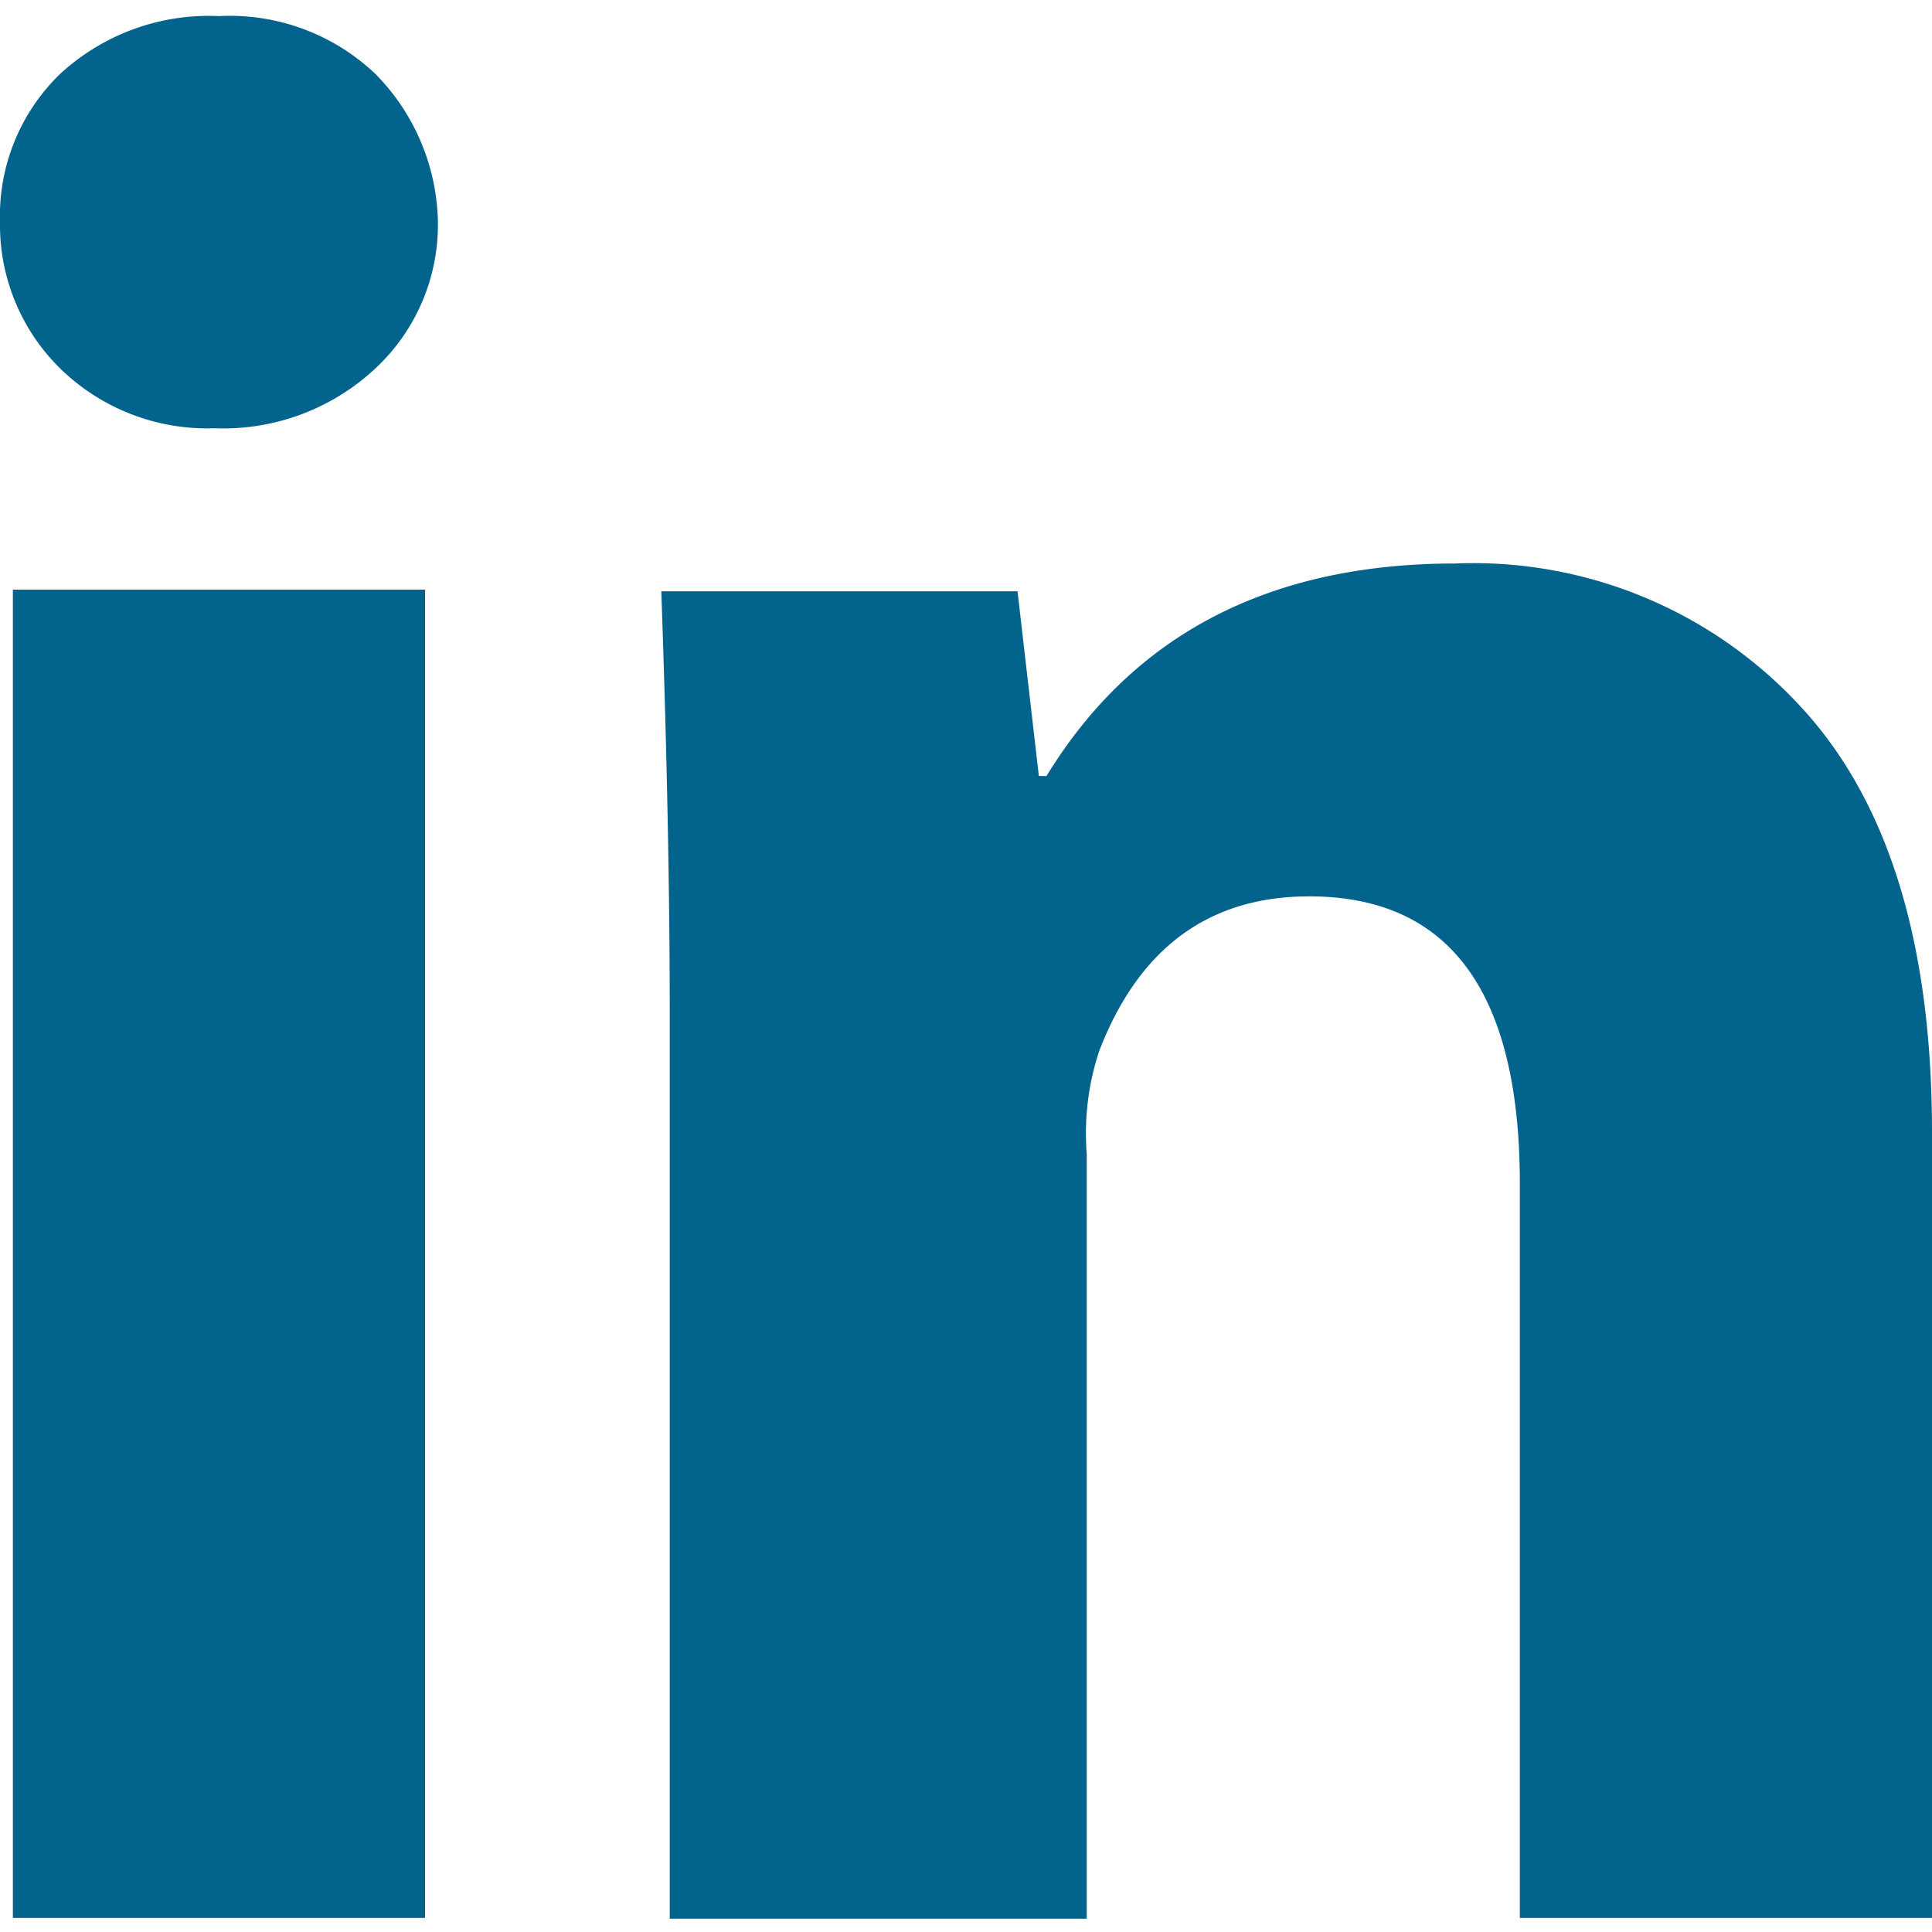 <svg id="图层_1" data-name="图层 1" xmlns="http://www.w3.org/2000/svg" viewBox="0 0 48 48">
  <defs>
    <style>
      .cls-1 {
        fill: #02648c;
      }
    </style>
  </defs>
  <title>社媒icon</title>
  <path class="cls-1" d="M10.88,5.52A4.88,4.88,0,0,1,9.33,9.15a5.53,5.53,0,0,1-4,1.49A5.23,5.23,0,0,1,1.49,9.15,5,5,0,0,1,0,5.52,4.91,4.91,0,0,1,1.49,1.84,5.45,5.45,0,0,1,5.44.4,5.25,5.25,0,0,1,9.33,1.84,5.37,5.37,0,0,1,10.88,5.52ZM.32,47.65v-33H10.56v33Zm16.32-22.4q0-4.58-.21-10.56h8.85l.53,4.59H26Q29.23,14,36.16,14a11.06,11.06,0,0,1,8.59,3.57Q48,21.09,48,28.13V47.65H37.76V29.41q0-7.14-5.23-7.14-3.74,0-5.22,3.84A6.5,6.5,0,0,0,27,28.67v19H16.64Z"/>
</svg>
